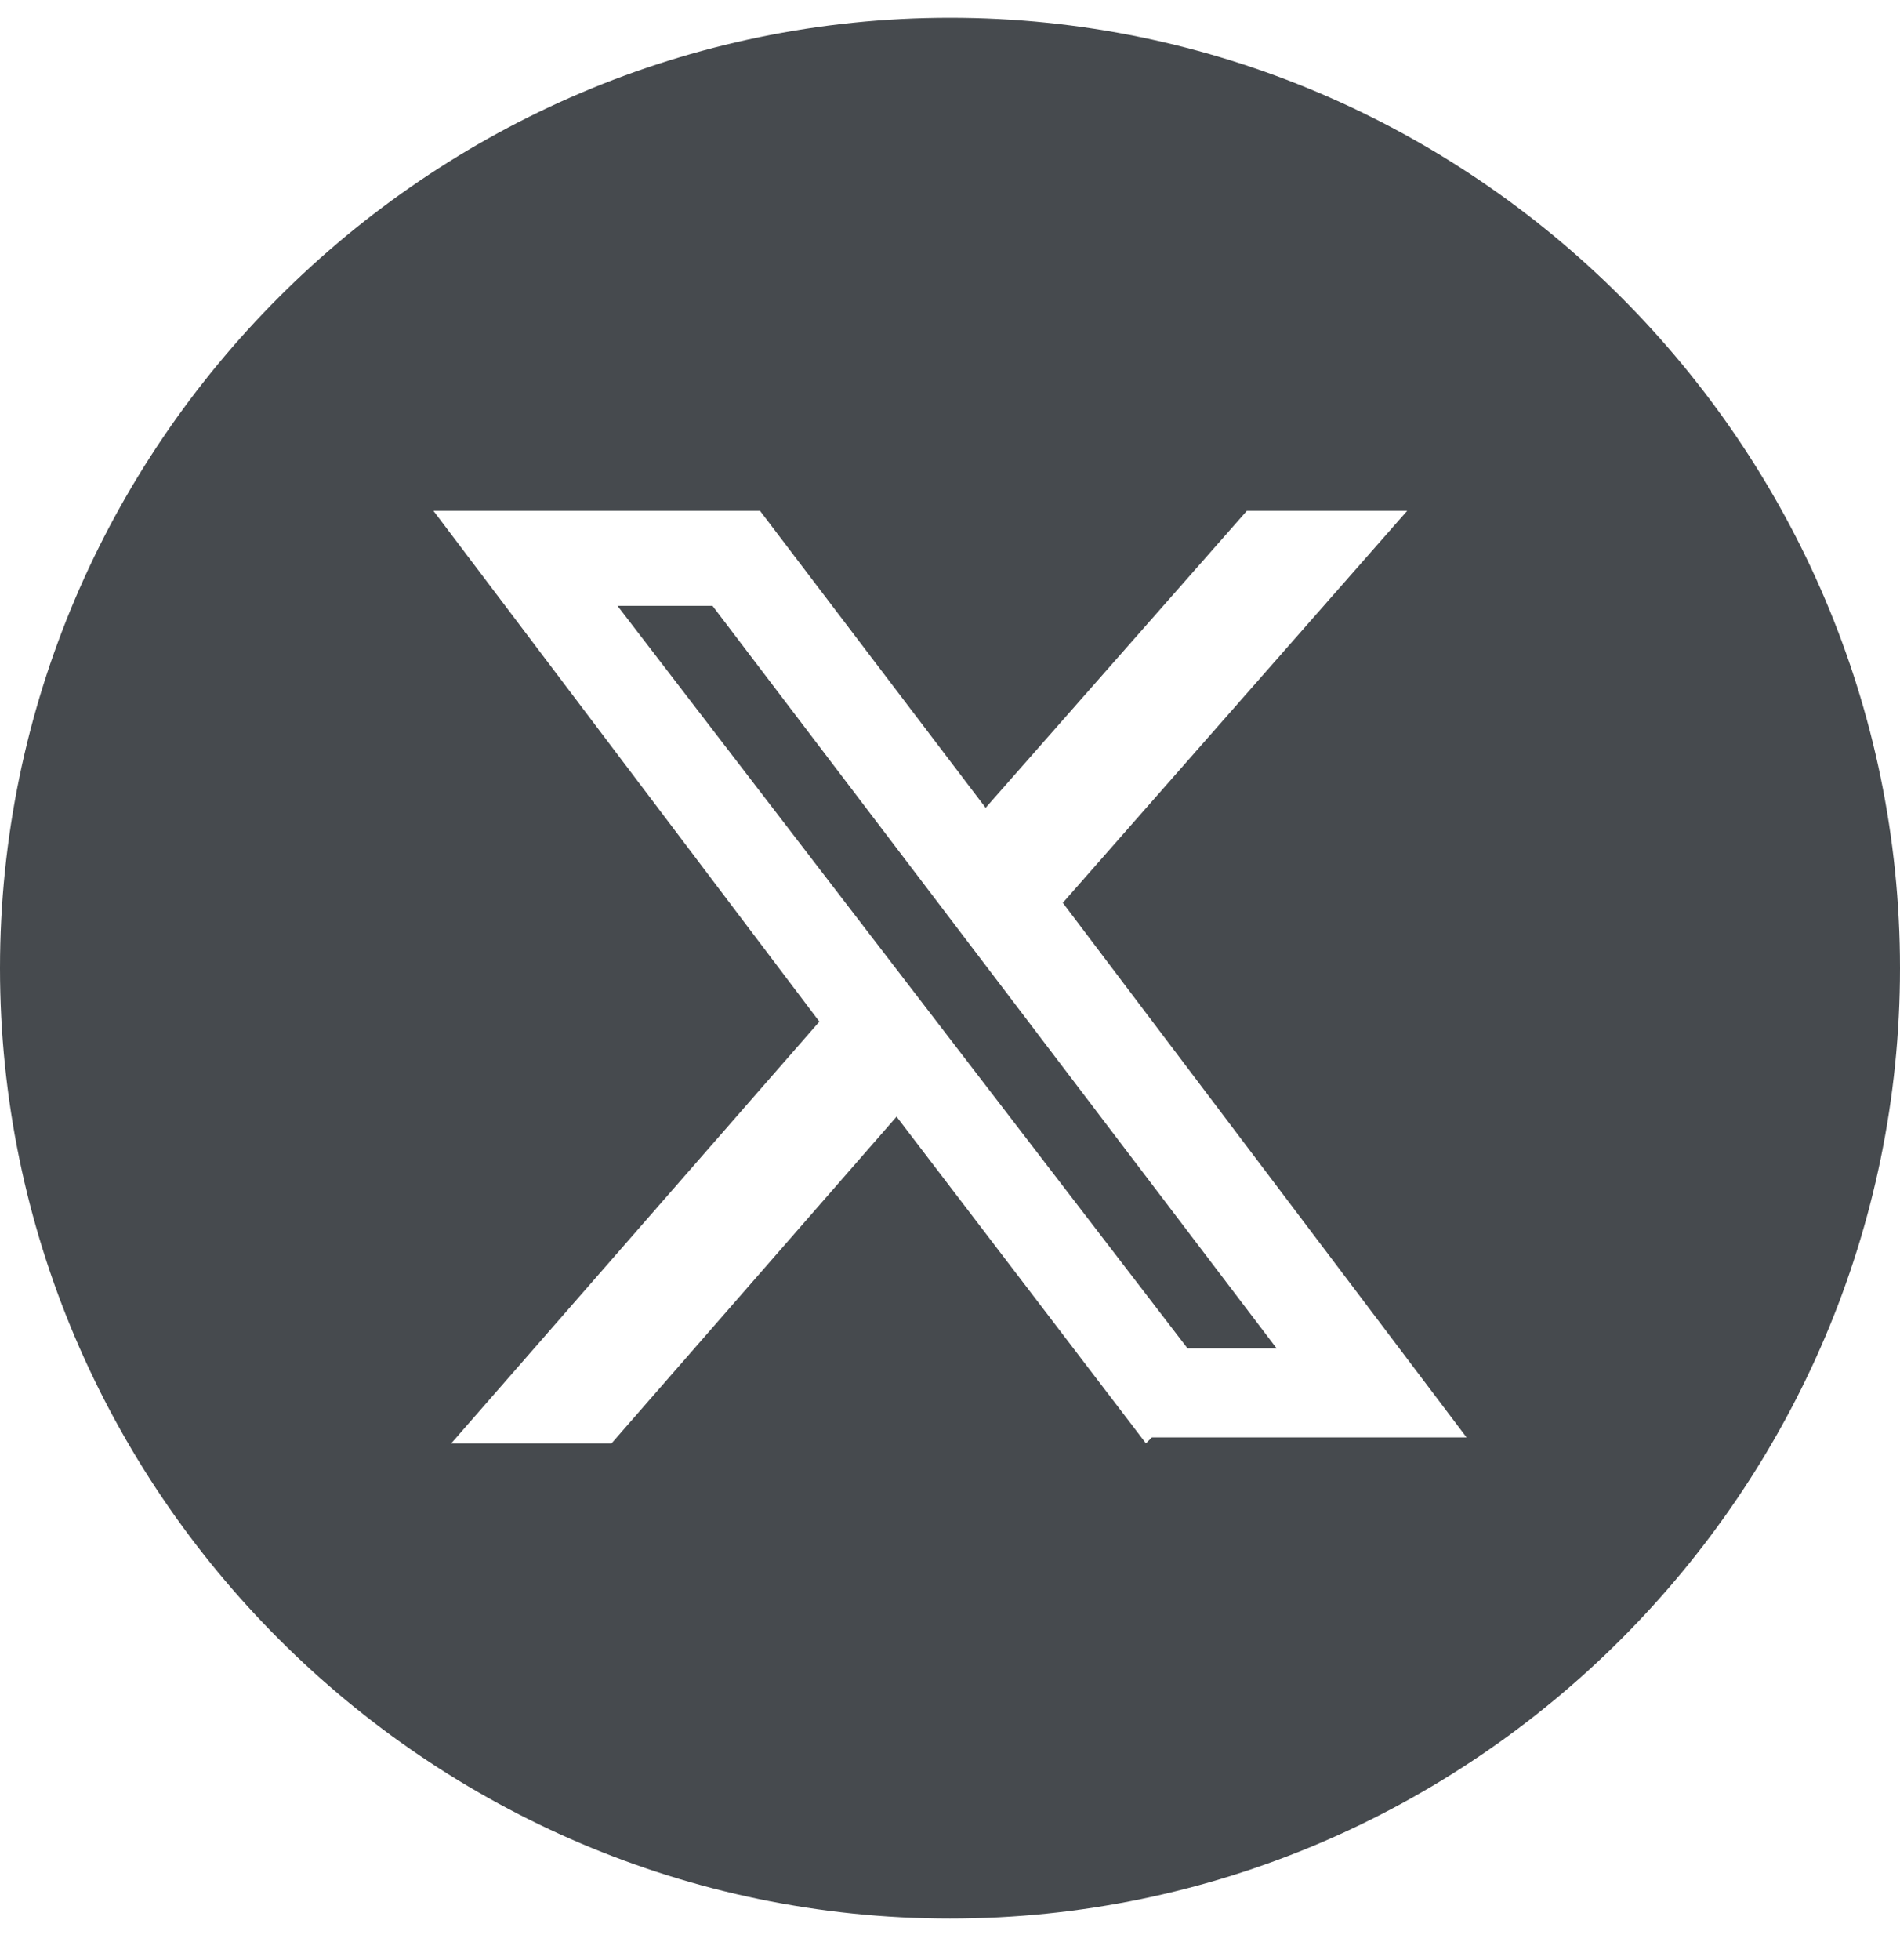 <?xml version="1.0" encoding="UTF-8"?>
<svg id="Layer_1" xmlns="http://www.w3.org/2000/svg" xmlns:xlink="http://www.w3.org/1999/xlink" version="1.1" viewBox="0 0 32 33" width="32" height="33">
  <!-- Generator: Adobe Illustrator 29.3.1, SVG Export Plug-In . SVG Version: 2.1.0 Build 151)  -->
  <defs>
    <style>
      .st0 {
        fill: #464a4e;
      }
    </style>
  </defs>
  <polygon class="st0" points="10.4 10.2 20 22.7 21.5 22.7 12 10.2 10.4 10.2"/>
  <path class="st0" d="M16,.3C7.2.3,0,7.5,0,16.3s7.2,16,16,16,16-7.2,16-16S24.8.3,16,.3ZM19.3,24.3l-4.2-5.5-4.8,5.5h-2.7l6.2-7.1-6.5-8.6h5.5l3.8,5,4.4-5h2.7l-5.8,6.6,6.8,9h-5.3Z"/>
</svg>